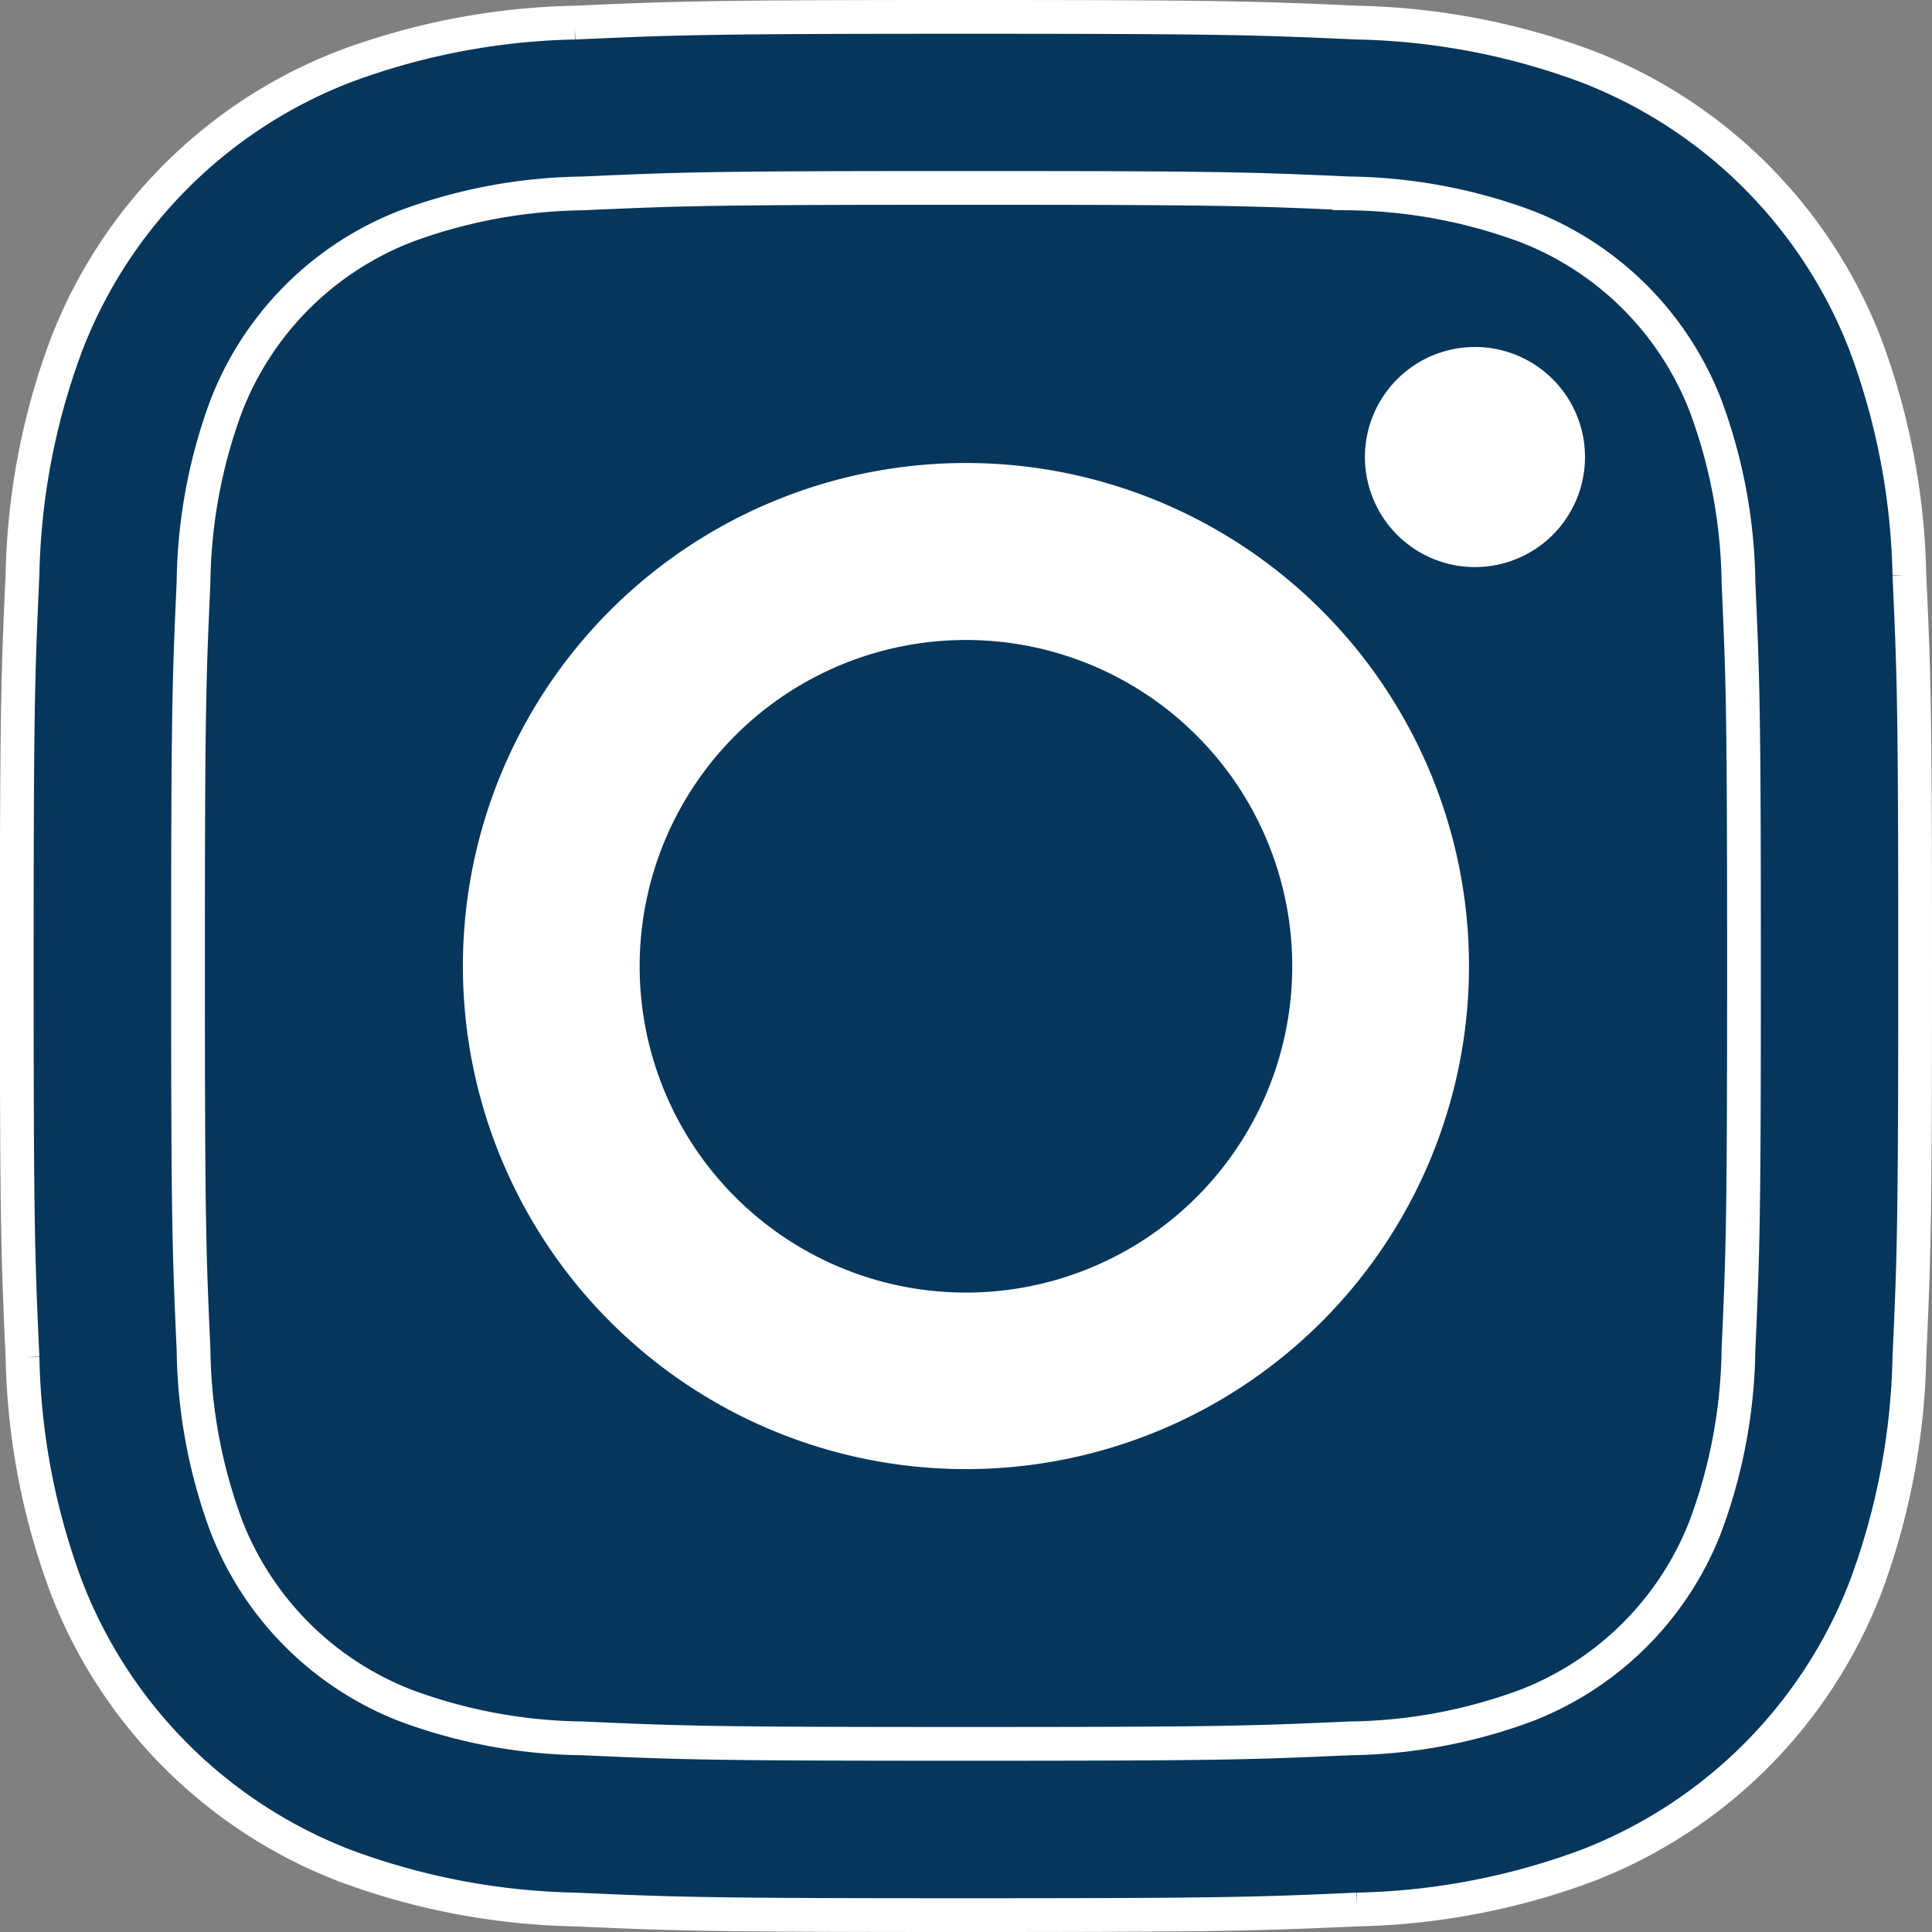 <svg xmlns="http://www.w3.org/2000/svg" width="17.171" height="17.171" viewBox="0 0 17.171 17.171">
  <rect x="0" y="0" width="17.171" height="17.171" fill="#808080" stroke="none"/>
  <g id="Grupo_114921" data-name="Grupo 114921" transform="translate(-536.85 -104.849)">
    <rect id="Rectngulo_64753" data-name="Rectngulo 64753" width="15" height="16" rx="5" transform="translate(538 104.999)" fill="#05365b"/>
    <g id="Grupo_114918" data-name="Grupo 114918" transform="translate(537 104.999)">
      <path id="Trazado_4888" data-name="Trazado 4888" d="M443.721,138.621c2.252,0,2.519.009,3.409.049a4.673,4.673,0,0,1,1.566.291,2.788,2.788,0,0,1,1.6,1.6,4.674,4.674,0,0,1,.291,1.566c.04.89.049,1.157.049,3.409s-.009,2.519-.049,3.408a4.676,4.676,0,0,1-.291,1.567,2.788,2.788,0,0,1-1.6,1.6,4.659,4.659,0,0,1-1.566.29c-.89.04-1.156.049-3.409.049s-2.519-.009-3.408-.049a4.664,4.664,0,0,1-1.567-.29,2.794,2.794,0,0,1-1.6-1.6,4.662,4.662,0,0,1-.29-1.567c-.04-.889-.049-1.156-.049-3.408s.009-2.519.049-3.409a4.661,4.661,0,0,1,.29-1.566,2.794,2.794,0,0,1,1.6-1.6,4.678,4.678,0,0,1,1.567-.291c.889-.04,1.156-.049,3.408-.049m0-1.52c-2.291,0-2.578.011-3.478.051a6.2,6.2,0,0,0-2.048.392,4.314,4.314,0,0,0-2.467,2.467,6.174,6.174,0,0,0-.392,2.048c-.041.9-.051,1.187-.051,3.478s.01,2.578.051,3.478a6.174,6.174,0,0,0,.392,2.048,4.314,4.314,0,0,0,2.467,2.467,6.22,6.22,0,0,0,2.048.392c.9.04,1.187.05,3.478.05s2.578-.01,3.478-.05a6.219,6.219,0,0,0,2.048-.392,4.318,4.318,0,0,0,2.467-2.467,6.2,6.2,0,0,0,.392-2.048c.041-.9.051-1.187.051-3.478s-.01-2.578-.051-3.478a6.2,6.2,0,0,0-.392-2.048,4.318,4.318,0,0,0-2.467-2.467,6.2,6.2,0,0,0-2.048-.392c-.9-.04-1.187-.051-3.478-.051" transform="translate(-435.286 -137.101)" fill="#05365b" stroke="#fff" stroke-width="0.3"/>
      <path id="Trazado_4889" data-name="Trazado 4889" d="M444.833,142.178a4.471,4.471,0,1,0,4.471,4.471,4.471,4.471,0,0,0-4.471-4.471m0,7.373a2.9,2.9,0,1,1,2.9-2.9,2.9,2.9,0,0,1-2.9,2.9" transform="translate(-436.398 -138.213)" fill="#fff"/>
      <path id="Trazado_4890" data-name="Trazado 4890" d="M451.994,141.692a.978.978,0,1,1-.978-.978.978.978,0,0,1,.978.978" transform="translate(-438.057 -137.78)" fill="#fff"/>
    </g>
  </g>
</svg>
